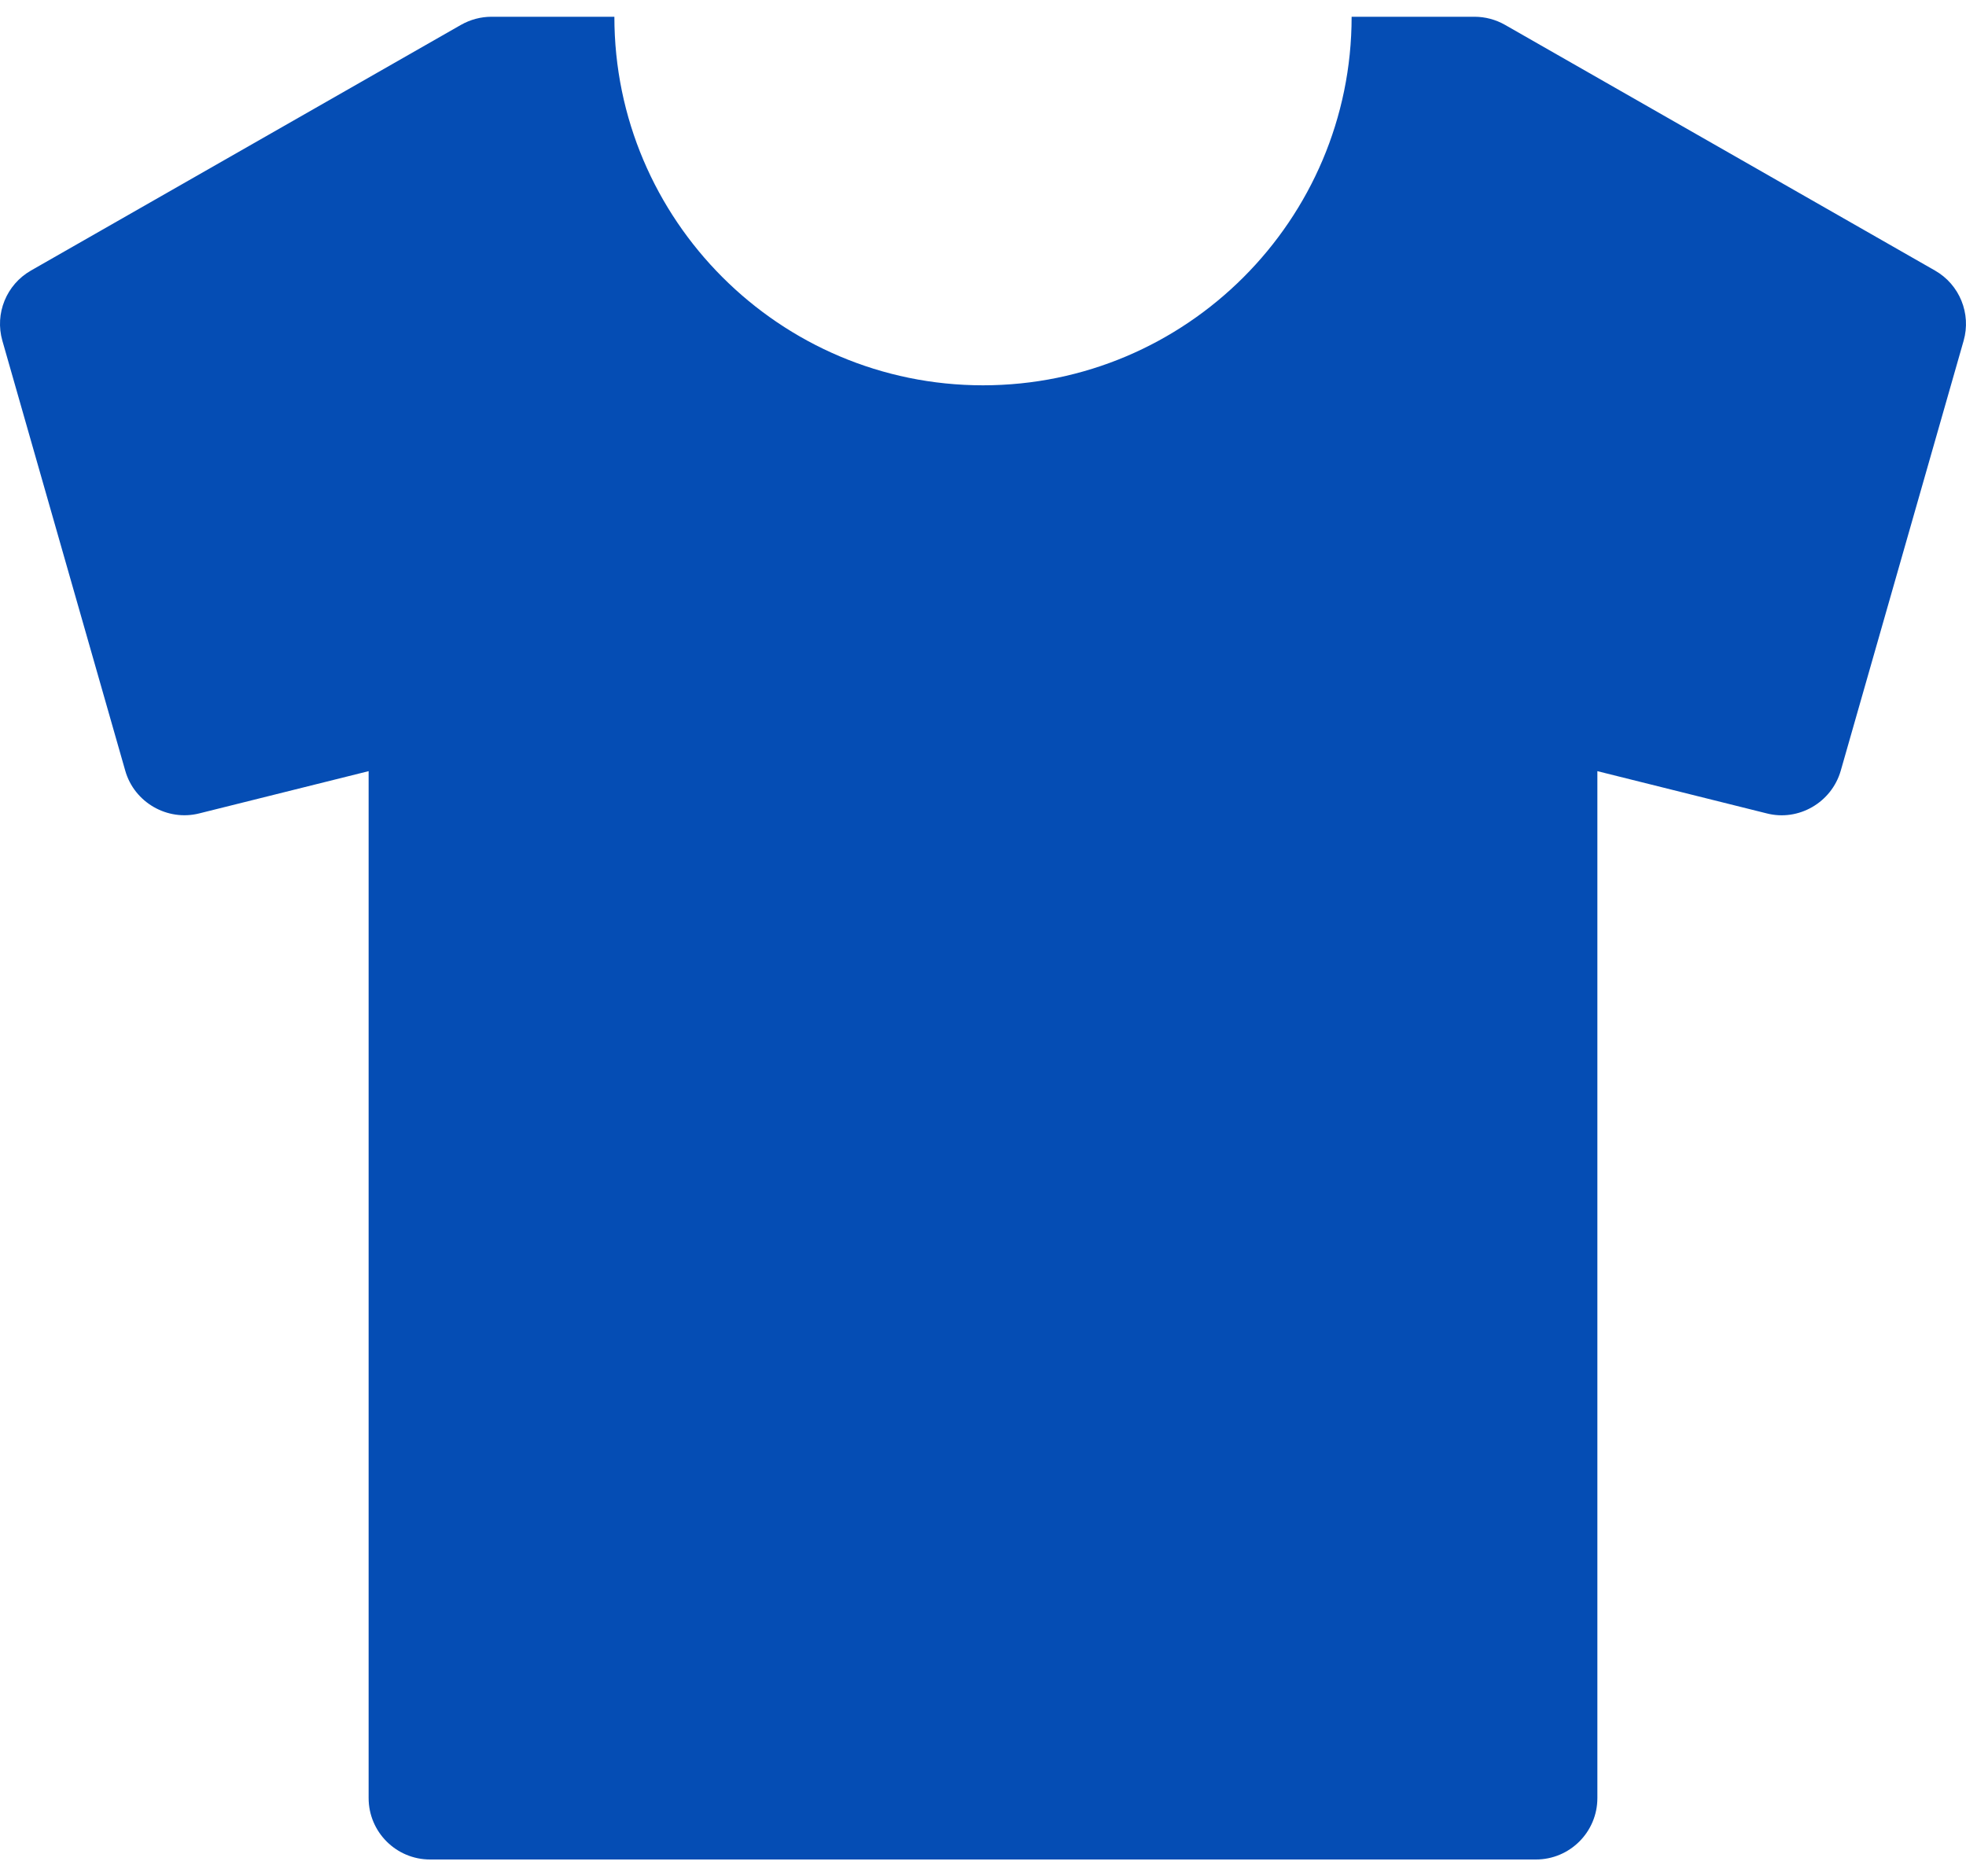 <?xml version="1.0" encoding="UTF-8"?> <svg xmlns="http://www.w3.org/2000/svg" width="44" height="42" viewBox="0 0 44 42" fill="none"><path d="M43.306 6.056L33.682 0.556C33.475 0.438 33.239 0.375 33 0.375H30.25C30.25 4.923 26.548 8.625 22 8.625C17.452 8.625 13.75 4.923 13.75 0.375H11C10.761 0.375 10.527 0.438 10.318 0.556L0.693 6.056C0.143 6.37 -0.121 7.019 0.053 7.627L2.803 17.251C3.006 17.966 3.749 18.387 4.458 18.208L8.25 17.262V40.249C8.25 41.008 8.866 41.624 9.625 41.624H34.375C35.134 41.624 35.75 41.008 35.75 40.249V17.262L39.542 18.208C40.251 18.39 40.991 17.966 41.197 17.251L43.947 7.627C44.12 7.019 43.856 6.37 43.306 6.056Z" fill="#054DB4"></path></svg> 
